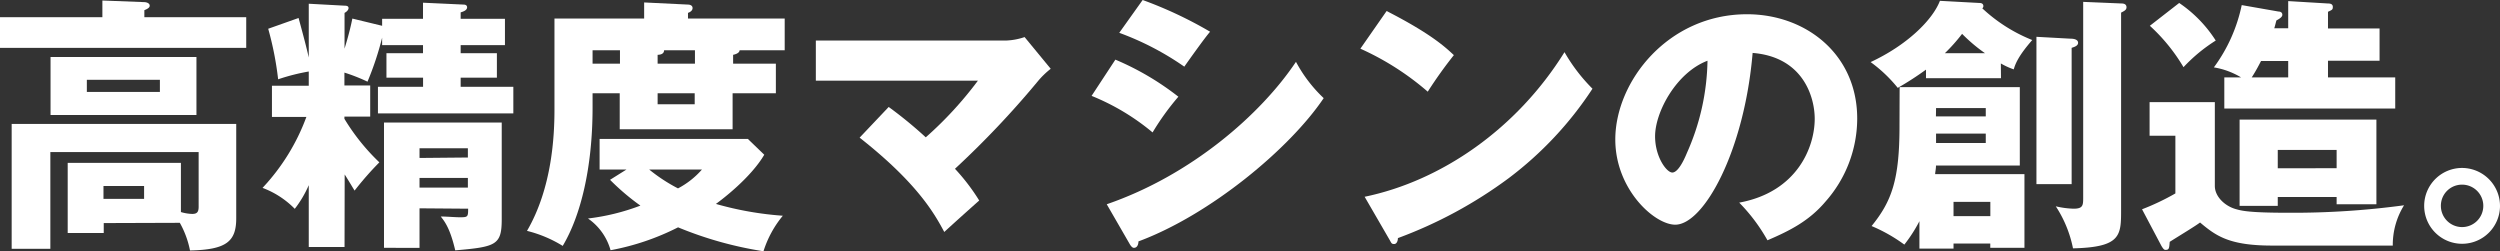 <svg xmlns="http://www.w3.org/2000/svg" viewBox="0 0 387.76 38.94"><rect x="0" y="0" width="387.76" height="38.94" fill="#333333" stroke="none"/><defs><style>.cls-1{fill:#fff;}</style></defs><g id="レイヤー_2" data-name="レイヤー 2"><g id="レイヤー_2-2" data-name="レイヤー 2"><path class="cls-1" d="M38.19,2.67V7.42H0V2.67H15.88V.08l6.51.25c.25,0,.83.13.83.55,0,.25-.21.45-.83.7V2.67ZM16.09,34.6v1.54H10.5V25.26H28.06v7.63a6.7,6.7,0,0,0,1.75.29c.75,0,1-.29,1-1.12V23.59h-23v15h-6V19.22H36.64V33.85c0,3.63-1.54,4.88-7.17,5a14.35,14.35,0,0,0-1.58-4.29ZM30.47,8.84v9H7.84v-9Zm-17,3.54v1.88H24.8V12.38Zm2.58,16.47v2h6.3v-2Z"/><path class="cls-1" d="M53.44,38.31H47.89V28.72a16.9,16.9,0,0,1-2.17,3.67,13.77,13.77,0,0,0-5-3.25,32.37,32.37,0,0,0,6.8-11H42.18V13.3h5.71V11.09a31.37,31.37,0,0,0-4.75,1.21A50.1,50.1,0,0,0,41.6,4.46l4.71-1.67C47.18,6,47.52,7.3,47.89,8.92V.58l5.55.3c.37,0,.62.08.62.37s-.29.58-.62.75V7.55c.12-.42.79-2.51,1.21-4.67L59.27,4V2.92h6.34V.42L71.9.71c.3,0,.55.12.55.42,0,.45-.55.66-1,.79v1h6.87V7H71.45V8.25h5.62v3.8H71.45v1.41h8.17v4.13h-21V13.46h7V12.05H59.94V8.25h5.67V7H59.27V5.84A47,47,0,0,1,57,12.67a27.14,27.14,0,0,0-3.58-1.41v2h4v4.83h-4v.34a32.68,32.68,0,0,0,5.42,6.75A48.76,48.76,0,0,0,55,29.56c-.17-.25-1-1.67-1.54-2.5Zm11.63-6v6.13H59.56V19H77.82V34c0,4-.87,4.29-7.21,4.83-.79-3.38-1.62-4.46-2.25-5.25.92,0,2.21.12,3,.12,1.21,0,1.25-.08,1.25-1.33Zm7.5-7.88V23h-7.5v1.5Zm0,4.67v-1.5h-7.5v1.5Z"/><path class="cls-1" d="M120.34,9.88v4.59h-6.71v5.58H96.12V14.47H91.91v2.2c0,9.34-1.84,16.8-4.63,21.47a19.36,19.36,0,0,0-5.54-2.33C85.65,29.1,86,21,86,17V2.88H99.91V.38l6.8.33c.21,0,.71.08.71.54s-.5.67-.71.75v.88h15V7.8h-7c0,.45-.75.66-1,.7V9.88ZM97.16,26.3H93V21.55h23L118.54,24c-2.08,3.54-6.46,6.88-7.5,7.63a50.62,50.62,0,0,0,10.38,1.83,16.31,16.31,0,0,0-3,5.51,57.74,57.74,0,0,1-13.25-3.71A38.46,38.46,0,0,1,94.7,38.81a8.88,8.88,0,0,0-3.5-4.92,33.89,33.89,0,0,0,8.13-2,35.74,35.74,0,0,1-4.71-4Zm-1-16.42V7.8H91.91V9.88Zm4.54,16.42a25.72,25.72,0,0,0,4.46,2.92,12.85,12.85,0,0,0,3.71-2.92Zm7.09-16.42V7.8H103c0,.62-.67.7-1,.7V9.88ZM102,14.47v1.7h5.75v-1.7Z"/><path class="cls-1" d="M137.84,16.59a65.39,65.39,0,0,1,5.75,4.71,57.69,57.69,0,0,0,8.09-8.79H126.54V6.29H156a10,10,0,0,0,2.92-.54l4.05,4.92a13,13,0,0,0-2.05,2,142.14,142.14,0,0,1-12.8,13.51,31.47,31.47,0,0,1,3.76,4.92c-1.5,1.33-3.92,3.5-5.42,4.88-1.5-2.8-4.13-7.55-13.13-14.63Z"/><path class="cls-1" d="M173,9.25A42.86,42.86,0,0,1,182.77,15a40,40,0,0,0-4,5.54,35.45,35.45,0,0,0-9.46-5.67Zm-1.34,22.43c13.09-4.5,23.89-13.92,29.35-22.09a21.9,21.9,0,0,0,4.3,5.63c-5.26,7.83-17.6,18.09-28.73,22.22,0,.25-.08,1-.71,1-.29,0-.54-.41-.62-.54ZM177.23,0a63.59,63.59,0,0,1,10.46,4.92c-.87,1-3.38,4.54-4,5.42A43.89,43.89,0,0,0,173.6,5.09Z"/><path class="cls-1" d="M215.07,1.71c7,3.58,9.17,5.67,10.43,6.84a67.61,67.61,0,0,0-4.05,5.67A42.54,42.54,0,0,0,211,7.55Zm-3.41,28.81c11.88-2.46,23.59-10.51,31-22.43A27,27,0,0,0,247,13.76a55.19,55.19,0,0,1-13,13.88,68.81,68.81,0,0,1-17.18,9.29c0,.46-.2.92-.58.92s-.42-.12-.67-.58Z"/><path class="cls-1" d="M269.76,31.43c9.05-1.67,11.71-8.67,11.71-13,0-3.38-1.79-9.59-9.63-10.22-1.29,15.26-7.58,26.64-12,26.64-3.25,0-9.3-5.5-9.3-13.21,0-9,8.17-19.43,20.43-19.43,9.13,0,17.09,6.21,17.09,16.17a19.45,19.45,0,0,1-4.92,12.89c-2.54,3-5.5,4.5-9,6A27.26,27.26,0,0,0,269.76,31.43ZM256.71,21.14c0,3.21,1.79,5.62,2.67,5.62s1.79-1.87,2.25-3a36.44,36.44,0,0,0,3.21-14.34C260,11.26,256.71,17.38,256.71,21.14Z"/><path class="cls-1" d="M310.36,12.13H298.73V10.8a48.34,48.34,0,0,1-4.38,2.83,21.84,21.84,0,0,0-4.21-4c5.63-2.62,9.59-6.5,10.75-9.5L307,.46c.13,0,.63,0,.63.5a.43.43,0,0,1-.17.33,24.74,24.74,0,0,0,7.75,4.92c-2.12,2.42-2.62,3.67-2.87,4.55a10.87,10.87,0,0,1-2-.92Zm-15.72,1.38h18.64V25.68h-13c0,.5-.13,1.08-.13,1.33H314V38.44h-5.3v-.67H303v.79h-5.29V34.31a22.83,22.83,0,0,1-2.34,3.63,24.83,24.83,0,0,0-5.08-2.88c3.16-3.88,4.33-7.25,4.33-15.51Zm5.63,4.54H308V16.76h-7.71ZM308,20.72h-7.71v1.46H308Zm-.12-12.47a25.41,25.41,0,0,1-3.55-3,27.21,27.21,0,0,1-2.67,3ZM303,31.31v2.21h5.71V31.31ZM321.15,6c.84,0,1.17.29,1.17.63,0,.5-.62.66-1,.79V28.56h-5.46V5.71ZM329.07.54c.38,0,.76.13.76.59s-.46.62-.84.83V32.52c0,4,0,5.83-7.46,6A18.42,18.42,0,0,0,318.86,32a13.74,13.74,0,0,0,2.75.37c1.5,0,1.5-.54,1.5-1.79V.29Z"/><path class="cls-1" d="M343.53,15.84v13c0,1.62,1.5,3.08,3.21,3.58,1,.29,2.17.58,8.3.58a128.38,128.38,0,0,0,17.84-1.16,11.62,11.62,0,0,0-1.75,6.25H352.41c-6.58,0-8.67-1.46-11.17-3.58-.83.62-3.13,2-4.71,3-.08,1-.08,1.25-.67,1.25-.2,0-.37-.21-.62-.63l-3-5.67A37.1,37.1,0,0,0,337.41,30V21.05h-4V15.84ZM338,.46a20.09,20.09,0,0,1,5.67,5.83,25.21,25.21,0,0,0-5,4.13A27.85,27.85,0,0,0,333.45,4ZM371.51,12v4.83H345V12h2.59a11.91,11.91,0,0,0-4.21-1.55A24.7,24.7,0,0,0,347.7.79l5.71,1c.34,0,.59.17.59.5s-.38.59-.92.88c-.17.63-.21.83-.33,1.21h2.16V.17l6.17.37c.38,0,.75.09.75.54s-.16.46-.75.75V4.42h8v5h-8V12ZM353.29,30.56v1.37h-5.92V18.55h21.22V31.68h-6.17V30.56ZM354.91,12V9.46H350.7c-.29.54-.7,1.38-1.45,2.55Zm7.51,14.09V23.26h-9.13V26.1Z"/><path class="cls-1" d="M387.76,31.93a5.88,5.88,0,1,1-5.88-5.88A5.9,5.9,0,0,1,387.76,31.93Zm-9.17,0a3.29,3.29,0,1,0,3.29-3.29A3.27,3.27,0,0,0,378.59,31.93Z"/></g></g></svg>